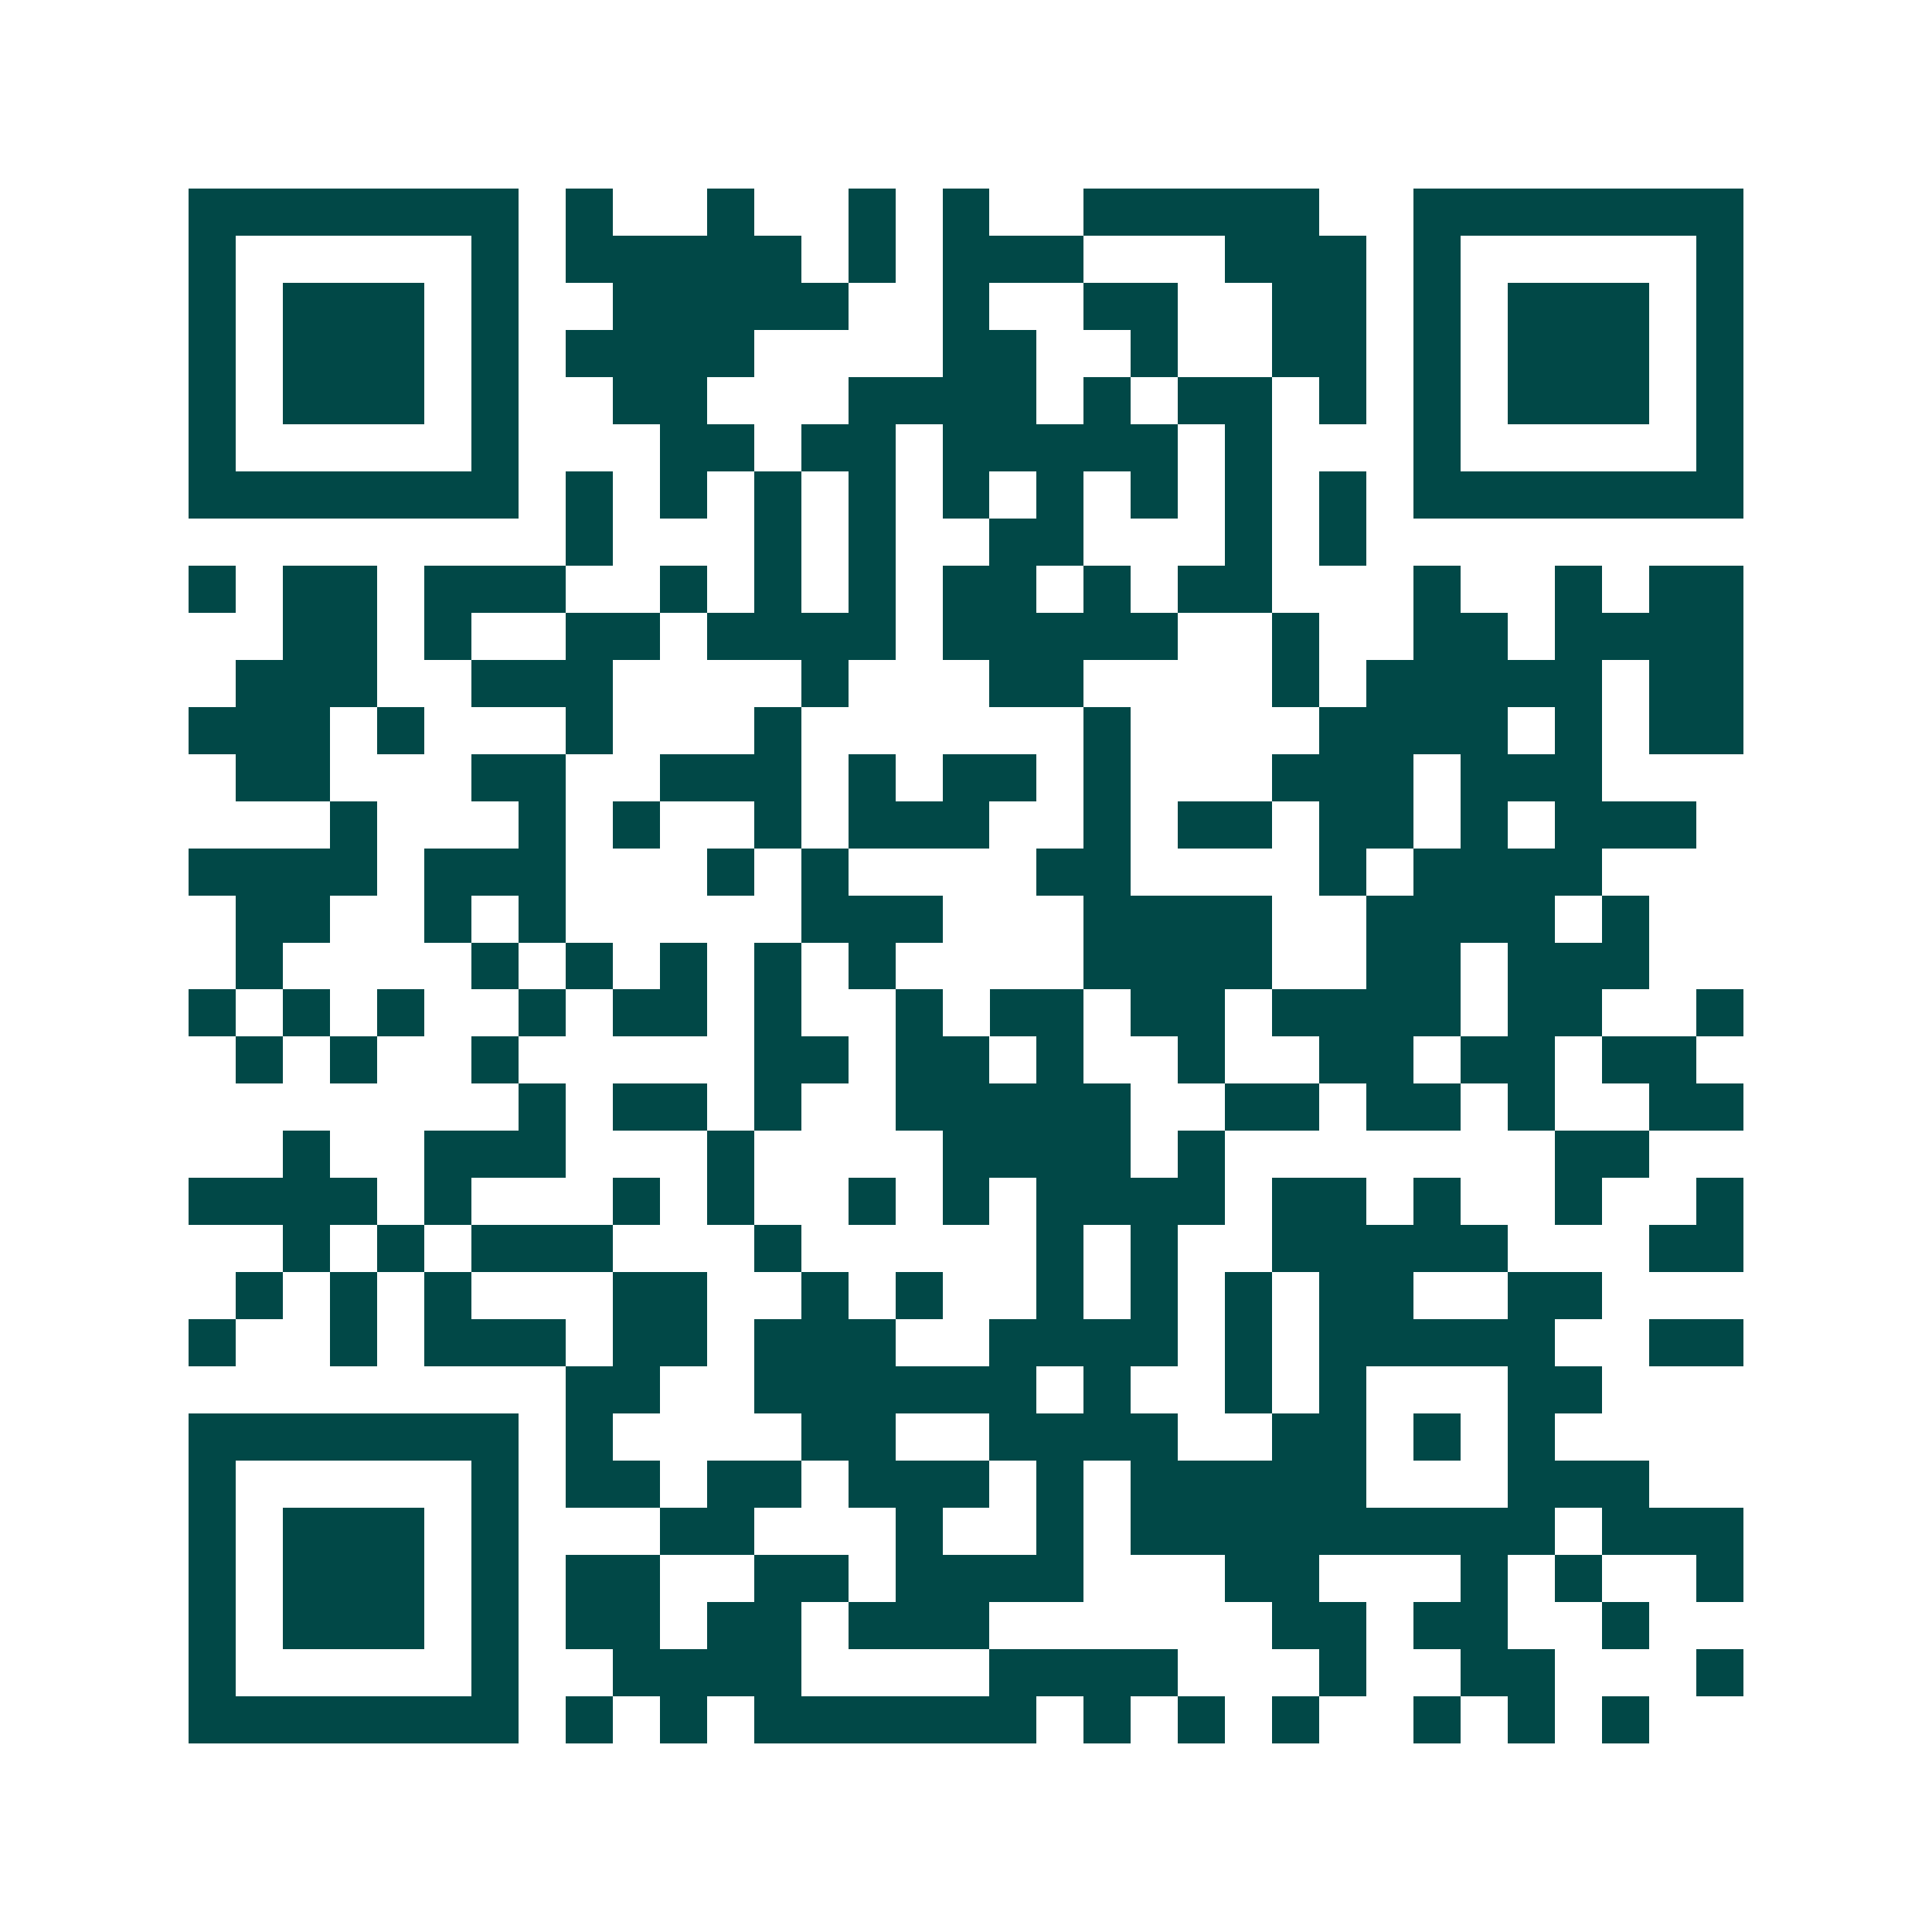 <svg xmlns="http://www.w3.org/2000/svg" width="200" height="200" viewBox="0 0 41 41" shape-rendering="crispEdges"><path fill="#ffffff" d="M0 0h41v41H0z"/><path stroke="#014847" d="M4 4.5h7m1 0h1m2 0h1m2 0h1m1 0h1m2 0h5m2 0h7M4 5.5h1m5 0h1m1 0h5m1 0h1m1 0h3m3 0h3m1 0h1m5 0h1M4 6.5h1m1 0h3m1 0h1m2 0h5m2 0h1m2 0h2m2 0h2m1 0h1m1 0h3m1 0h1M4 7.5h1m1 0h3m1 0h1m1 0h4m4 0h2m2 0h1m2 0h2m1 0h1m1 0h3m1 0h1M4 8.5h1m1 0h3m1 0h1m2 0h2m3 0h4m1 0h1m1 0h2m1 0h1m1 0h1m1 0h3m1 0h1M4 9.5h1m5 0h1m3 0h2m1 0h2m1 0h5m1 0h1m3 0h1m5 0h1M4 10.5h7m1 0h1m1 0h1m1 0h1m1 0h1m1 0h1m1 0h1m1 0h1m1 0h1m1 0h1m1 0h7M12 11.5h1m3 0h1m1 0h1m2 0h2m3 0h1m1 0h1M4 12.5h1m1 0h2m1 0h3m2 0h1m1 0h1m1 0h1m1 0h2m1 0h1m1 0h2m3 0h1m2 0h1m1 0h2M6 13.5h2m1 0h1m2 0h2m1 0h4m1 0h5m2 0h1m2 0h2m1 0h4M5 14.5h3m2 0h3m4 0h1m3 0h2m4 0h1m1 0h5m1 0h2M4 15.5h3m1 0h1m3 0h1m3 0h1m6 0h1m4 0h4m1 0h1m1 0h2M5 16.5h2m3 0h2m2 0h3m1 0h1m1 0h2m1 0h1m3 0h3m1 0h3M7 17.5h1m3 0h1m1 0h1m2 0h1m1 0h3m2 0h1m1 0h2m1 0h2m1 0h1m1 0h3M4 18.5h4m1 0h3m3 0h1m1 0h1m4 0h2m4 0h1m1 0h4M5 19.5h2m2 0h1m1 0h1m5 0h3m3 0h4m2 0h4m1 0h1M5 20.5h1m4 0h1m1 0h1m1 0h1m1 0h1m1 0h1m4 0h4m2 0h2m1 0h3M4 21.5h1m1 0h1m1 0h1m2 0h1m1 0h2m1 0h1m2 0h1m1 0h2m1 0h2m1 0h4m1 0h2m2 0h1M5 22.5h1m1 0h1m2 0h1m5 0h2m1 0h2m1 0h1m2 0h1m2 0h2m1 0h2m1 0h2M11 23.5h1m1 0h2m1 0h1m2 0h5m2 0h2m1 0h2m1 0h1m2 0h2M6 24.5h1m2 0h3m3 0h1m4 0h4m1 0h1m7 0h2M4 25.5h4m1 0h1m3 0h1m1 0h1m2 0h1m1 0h1m1 0h4m1 0h2m1 0h1m2 0h1m2 0h1M6 26.5h1m1 0h1m1 0h3m3 0h1m5 0h1m1 0h1m2 0h5m3 0h2M5 27.5h1m1 0h1m1 0h1m3 0h2m2 0h1m1 0h1m2 0h1m1 0h1m1 0h1m1 0h2m2 0h2M4 28.5h1m2 0h1m1 0h3m1 0h2m1 0h3m2 0h4m1 0h1m1 0h5m2 0h2M12 29.5h2m2 0h6m1 0h1m2 0h1m1 0h1m3 0h2M4 30.5h7m1 0h1m4 0h2m2 0h4m2 0h2m1 0h1m1 0h1M4 31.5h1m5 0h1m1 0h2m1 0h2m1 0h3m1 0h1m1 0h5m3 0h3M4 32.5h1m1 0h3m1 0h1m3 0h2m3 0h1m2 0h1m1 0h9m1 0h3M4 33.5h1m1 0h3m1 0h1m1 0h2m2 0h2m1 0h4m3 0h2m3 0h1m1 0h1m2 0h1M4 34.5h1m1 0h3m1 0h1m1 0h2m1 0h2m1 0h3m6 0h2m1 0h2m2 0h1M4 35.5h1m5 0h1m2 0h4m4 0h4m3 0h1m2 0h2m3 0h1M4 36.5h7m1 0h1m1 0h1m1 0h6m1 0h1m1 0h1m1 0h1m2 0h1m1 0h1m1 0h1"/></svg>
